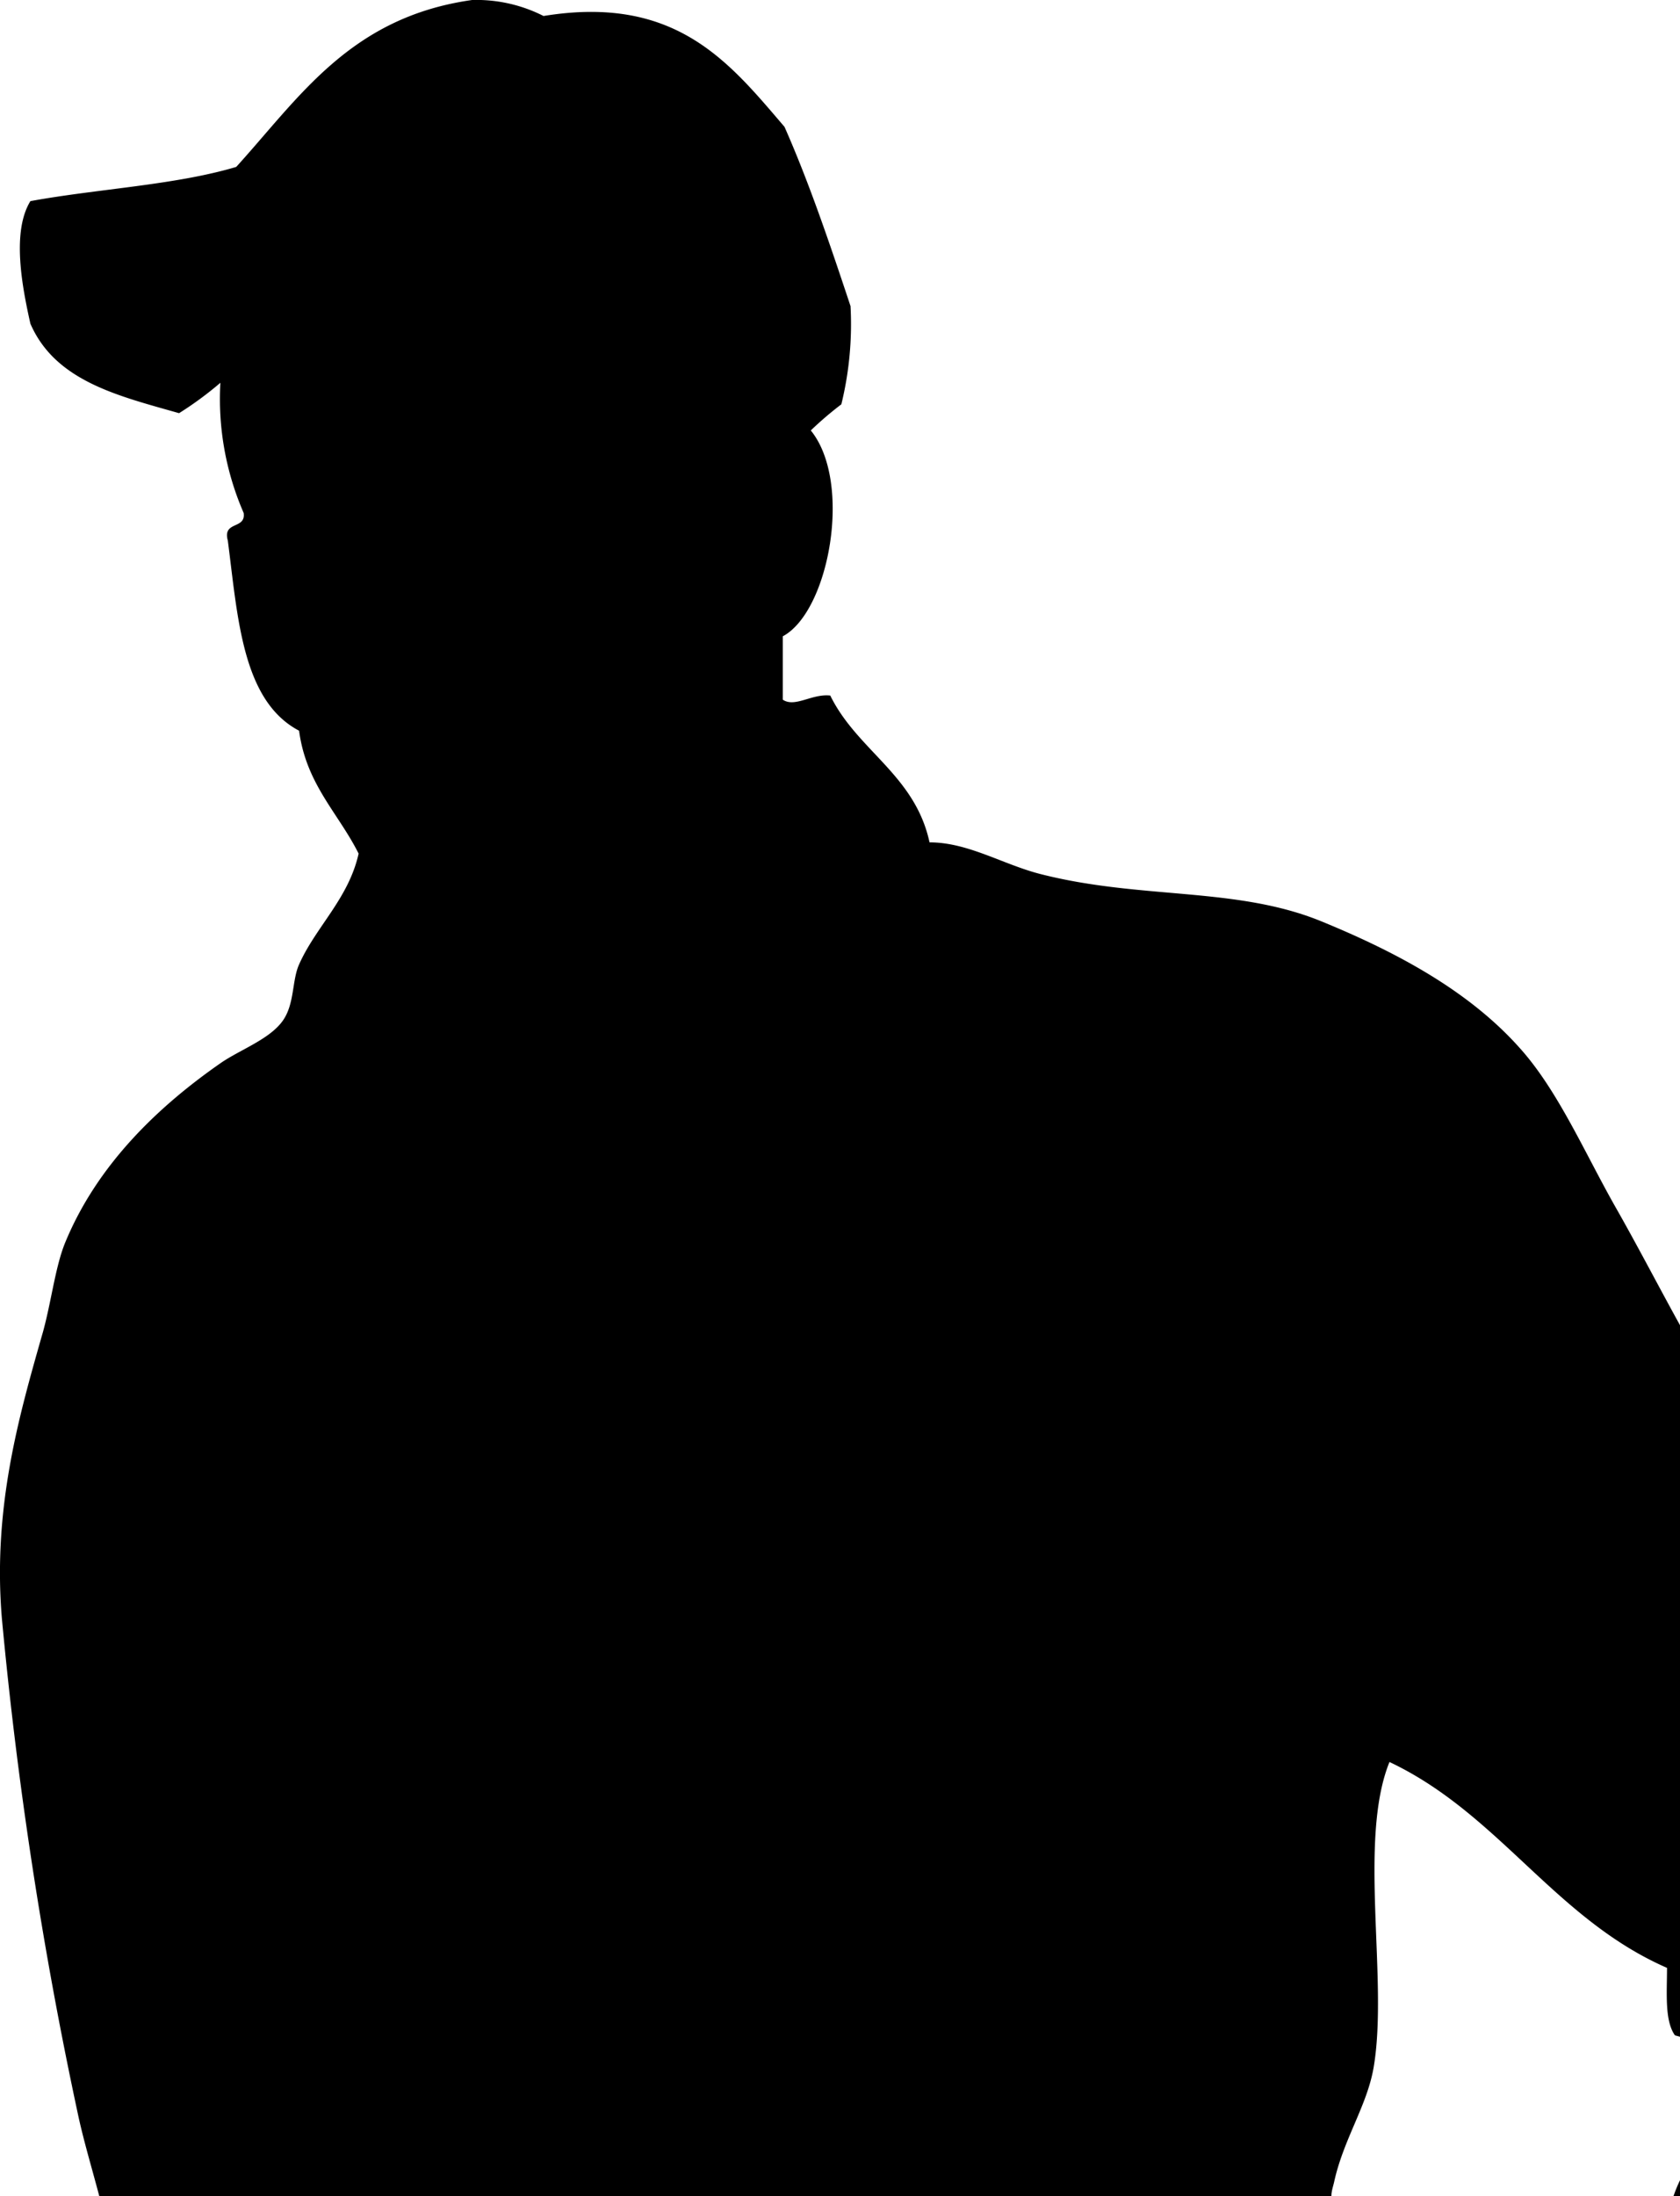 <svg xmlns="http://www.w3.org/2000/svg" viewBox="0 0 106.11 138.67"><g id="レイヤー_2" data-name="レイヤー 2"><g id="レイヤー_6" data-name="レイヤー 6"><path d="M106.11,138.67v-1a9.07,9.07,0,0,0-.41,1Z"/><path d="M96,66.19c-3.26-3.67-7.9-6.11-12.51-8-5.39-2.22-11.4-1.37-17.78-3-2.38-.61-4.56-2-7-2-.92-4.26-4.56-5.79-6.27-9.27-1.16-.13-2.23.78-3,.26v-4c2.93-1.56,4.43-9.73,1.77-13a22,22,0,0,1,1.93-1.65,21.27,21.27,0,0,0,.58-6.2c-1.33-4-2.63-7.84-4.17-11.32-3.51-4.1-6.87-8.36-15.22-7A9.37,9.37,0,0,0,29.82,0c-7.69,1.08-10.91,6.15-14.9,10.54-3.86,1.15-8.74,1.38-13,2.16-1.18,1.92-.54,5.34,0,7.74C3.5,24.08,7.49,25,11.31,26.09a21.94,21.94,0,0,0,2.61-1.92,18,18,0,0,0,1.47,8.22c.15,1.06-1.35.48-1,1.75.63,4.87.91,10.11,4.5,12,.45,3.39,2.48,5.2,3.76,7.76-.63,2.84-2.71,4.63-3.76,7-.45,1-.28,2.45-1,3.51-.83,1.22-2.77,1.88-4,2.75-4,2.79-7.76,6.44-9.76,11.27-.67,1.61-.91,4-1.51,6-1.42,5-3.09,10.79-2.5,17.78A266.32,266.32,0,0,0,4.88,133.3c.36,1.74.91,3.55,1.39,5.37H84.09c0-.29.1-.58.17-.87.59-2.72,2.09-4.84,2.5-7.26.94-5.5-1-14.34,1-19.28,6.92,3.27,10.45,9.91,17.53,13,0,1.58-.16,3.33.5,4.26l.32.09V83.68c-1.38-2.5-2.7-5.05-4.08-7.47C100.08,72.77,98.4,68.86,96,66.19Z"/></g></g></svg>